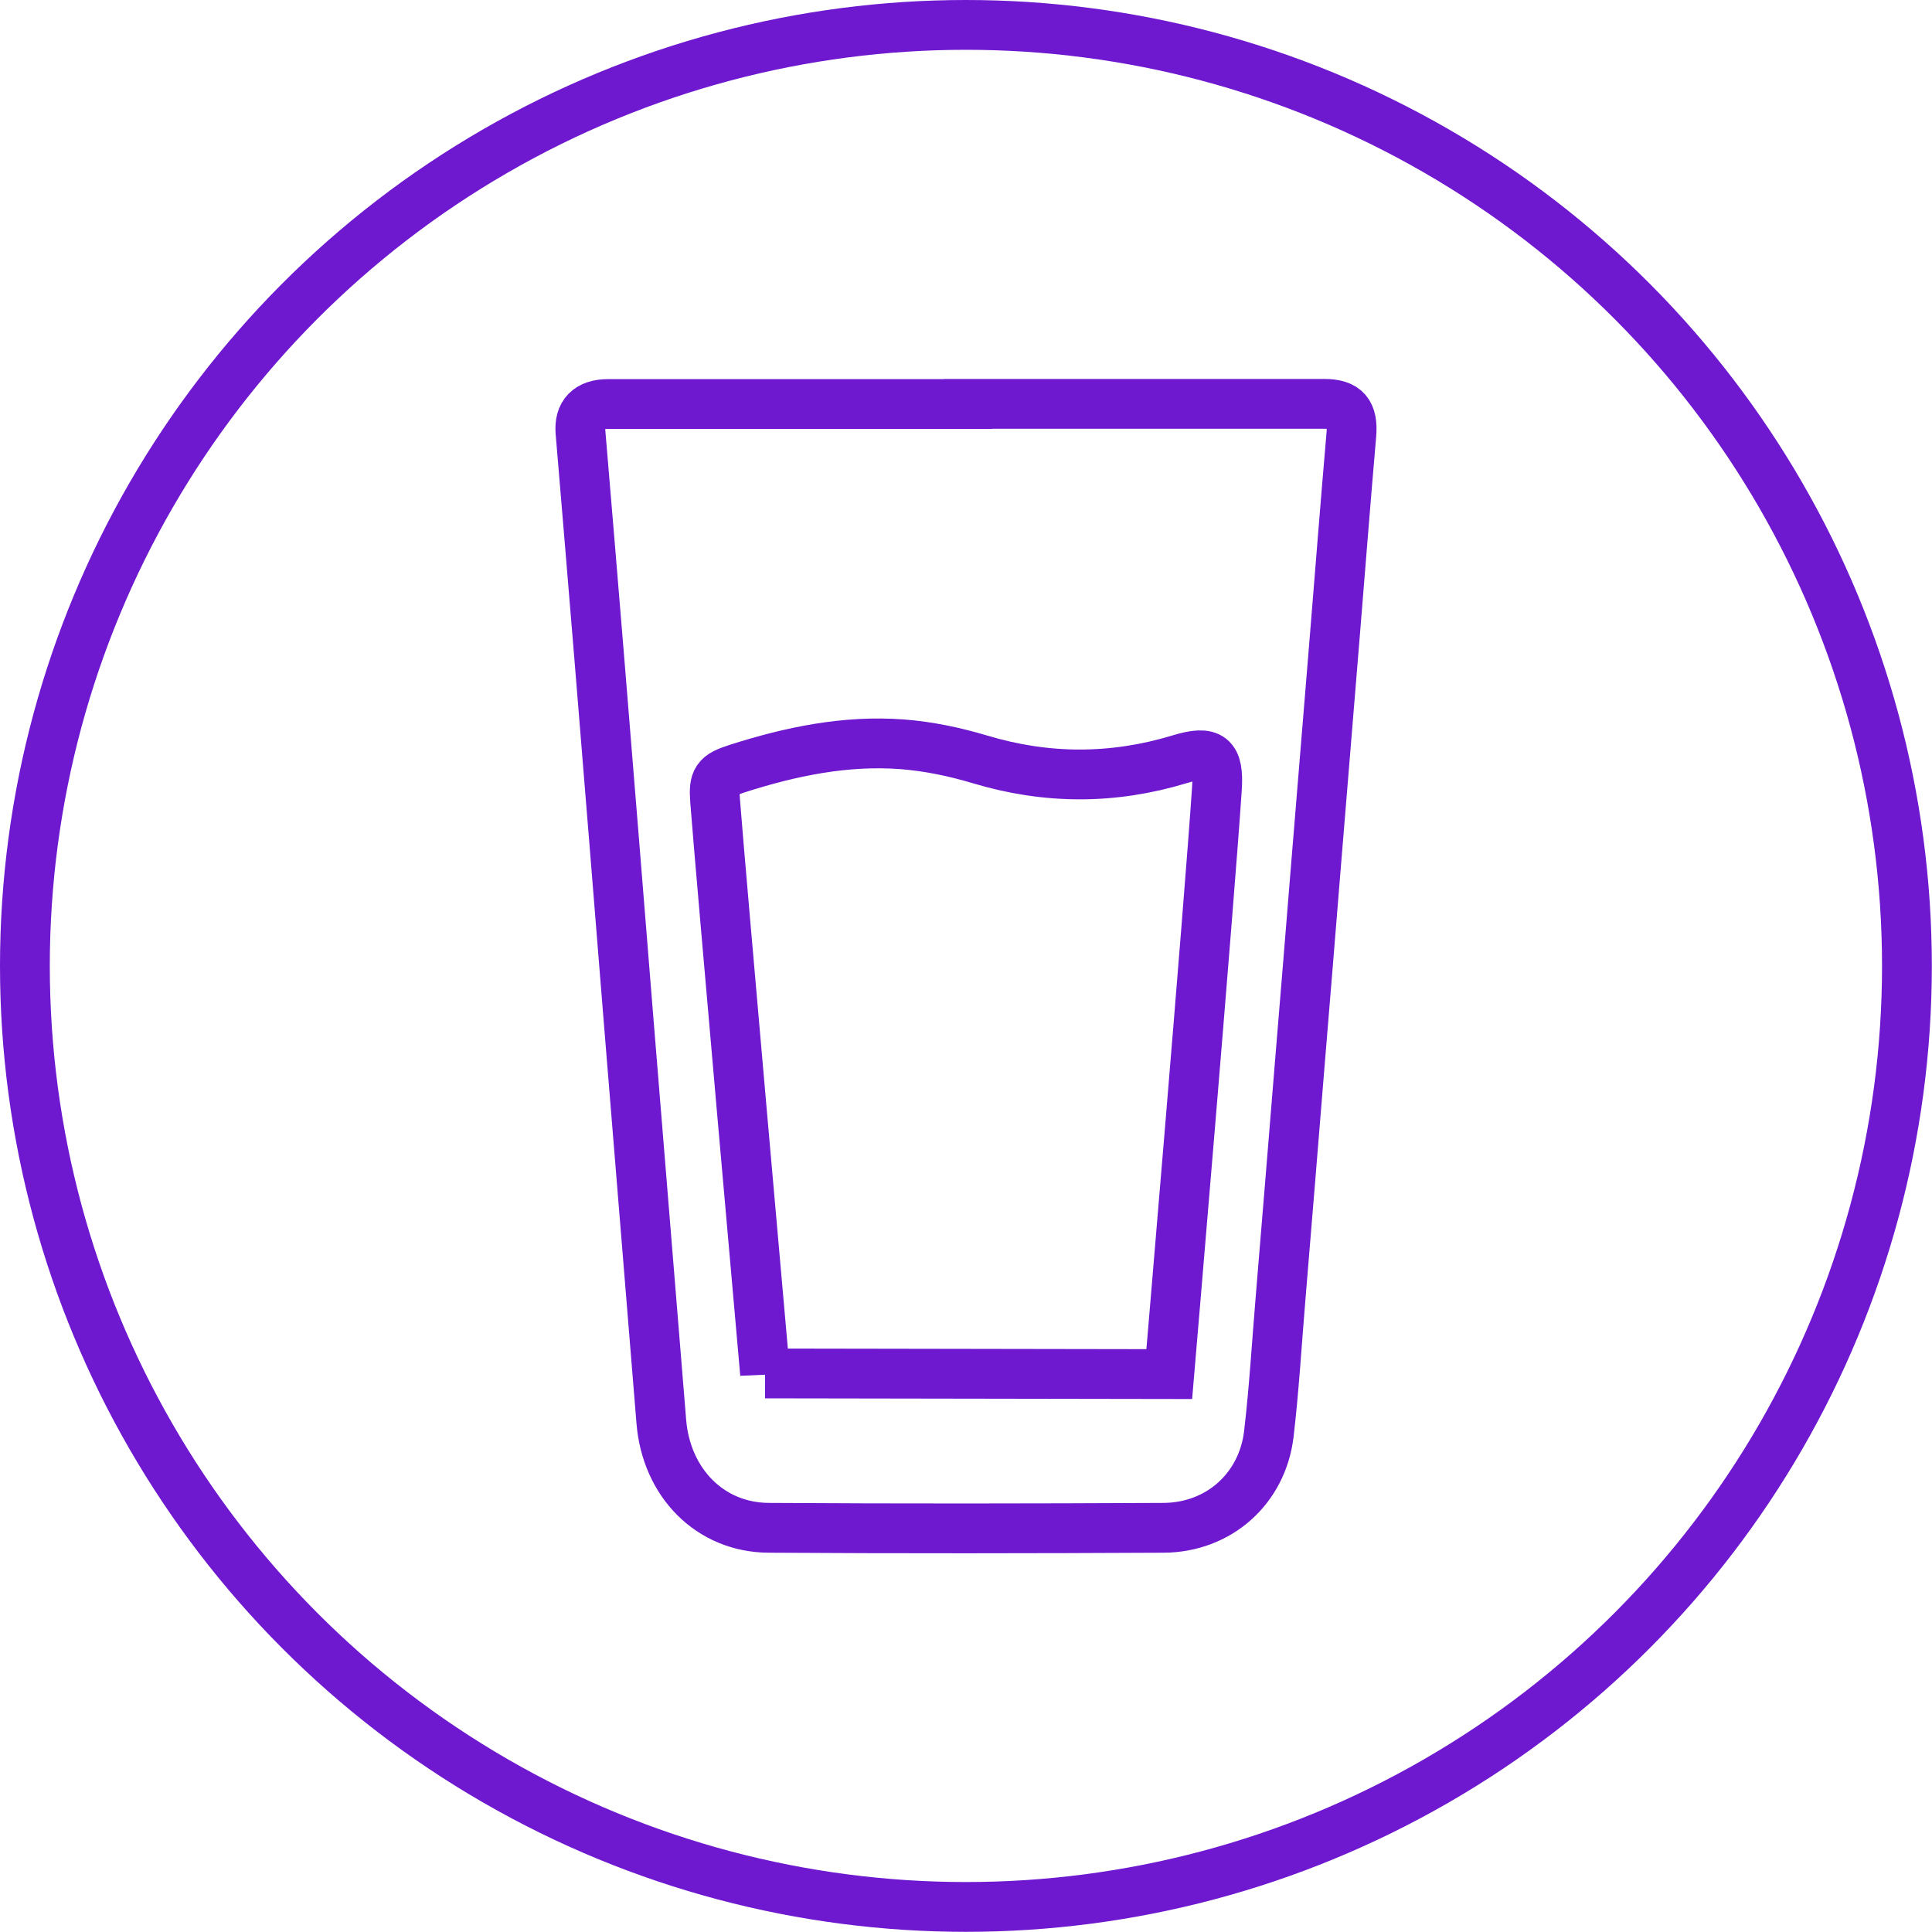 <?xml version="1.0" encoding="UTF-8"?>
<svg id="Layer_2" data-name="Layer 2" xmlns="http://www.w3.org/2000/svg" viewBox="0 0 116.39 116.39">
  <defs>
    <style>
      .cls-1 {
        fill: none;
        stroke: #6e18cf;
        stroke-miterlimit: 10;
        stroke-width: 3px;
      }
    </style>
  </defs>
  <g id="Wasserglas">
    <g>
      <circle class="cls-1" cx="58.19" cy="58.19" r="56.69"/>
      <g id="_24Gzzf" data-name="24Gzzf">
        <g>
          <path class="cls-1" d="M58.31,24.33c7.16,0,14.32,0,21.48,0,1.28,0,1.73.54,1.62,1.85-.35,4.06-.67,8.12-1,12.18-.38,4.63-.76,9.26-1.14,13.9-.32,3.95-.64,7.9-.97,11.86-.38,4.68-.76,9.35-1.15,14.03-.23,2.74-.39,5.5-.71,8.23-.39,3.3-3.01,5.64-6.34,5.66-7.93.04-15.86.05-23.79,0-3.54-.02-6.17-2.72-6.47-6.4-.65-8.06-1.32-16.11-1.97-24.17-.59-7.29-1.17-14.58-1.77-21.87-.37-4.52-.75-9.04-1.13-13.57-.09-1.1.48-1.69,1.66-1.69,7.23,0,14.45,0,21.68,0Z"/>
          <path class="cls-1" d="M46.09,82.75s-2.68-30.19-3.01-34.51c-.1-1.28.09-1.54,1.31-1.93,3.24-1.04,6.56-1.73,9.97-1.47,1.57.12,3.14.45,4.65.9,4.04,1.22,8.04,1.22,12.06,0,1.87-.57,2.37-.17,2.24,1.78-.47,7.08-2.87,35.26-2.87,35.26l-24.35-.04Z"/>
        </g>
      </g>
    </g>
  </g>
</svg>